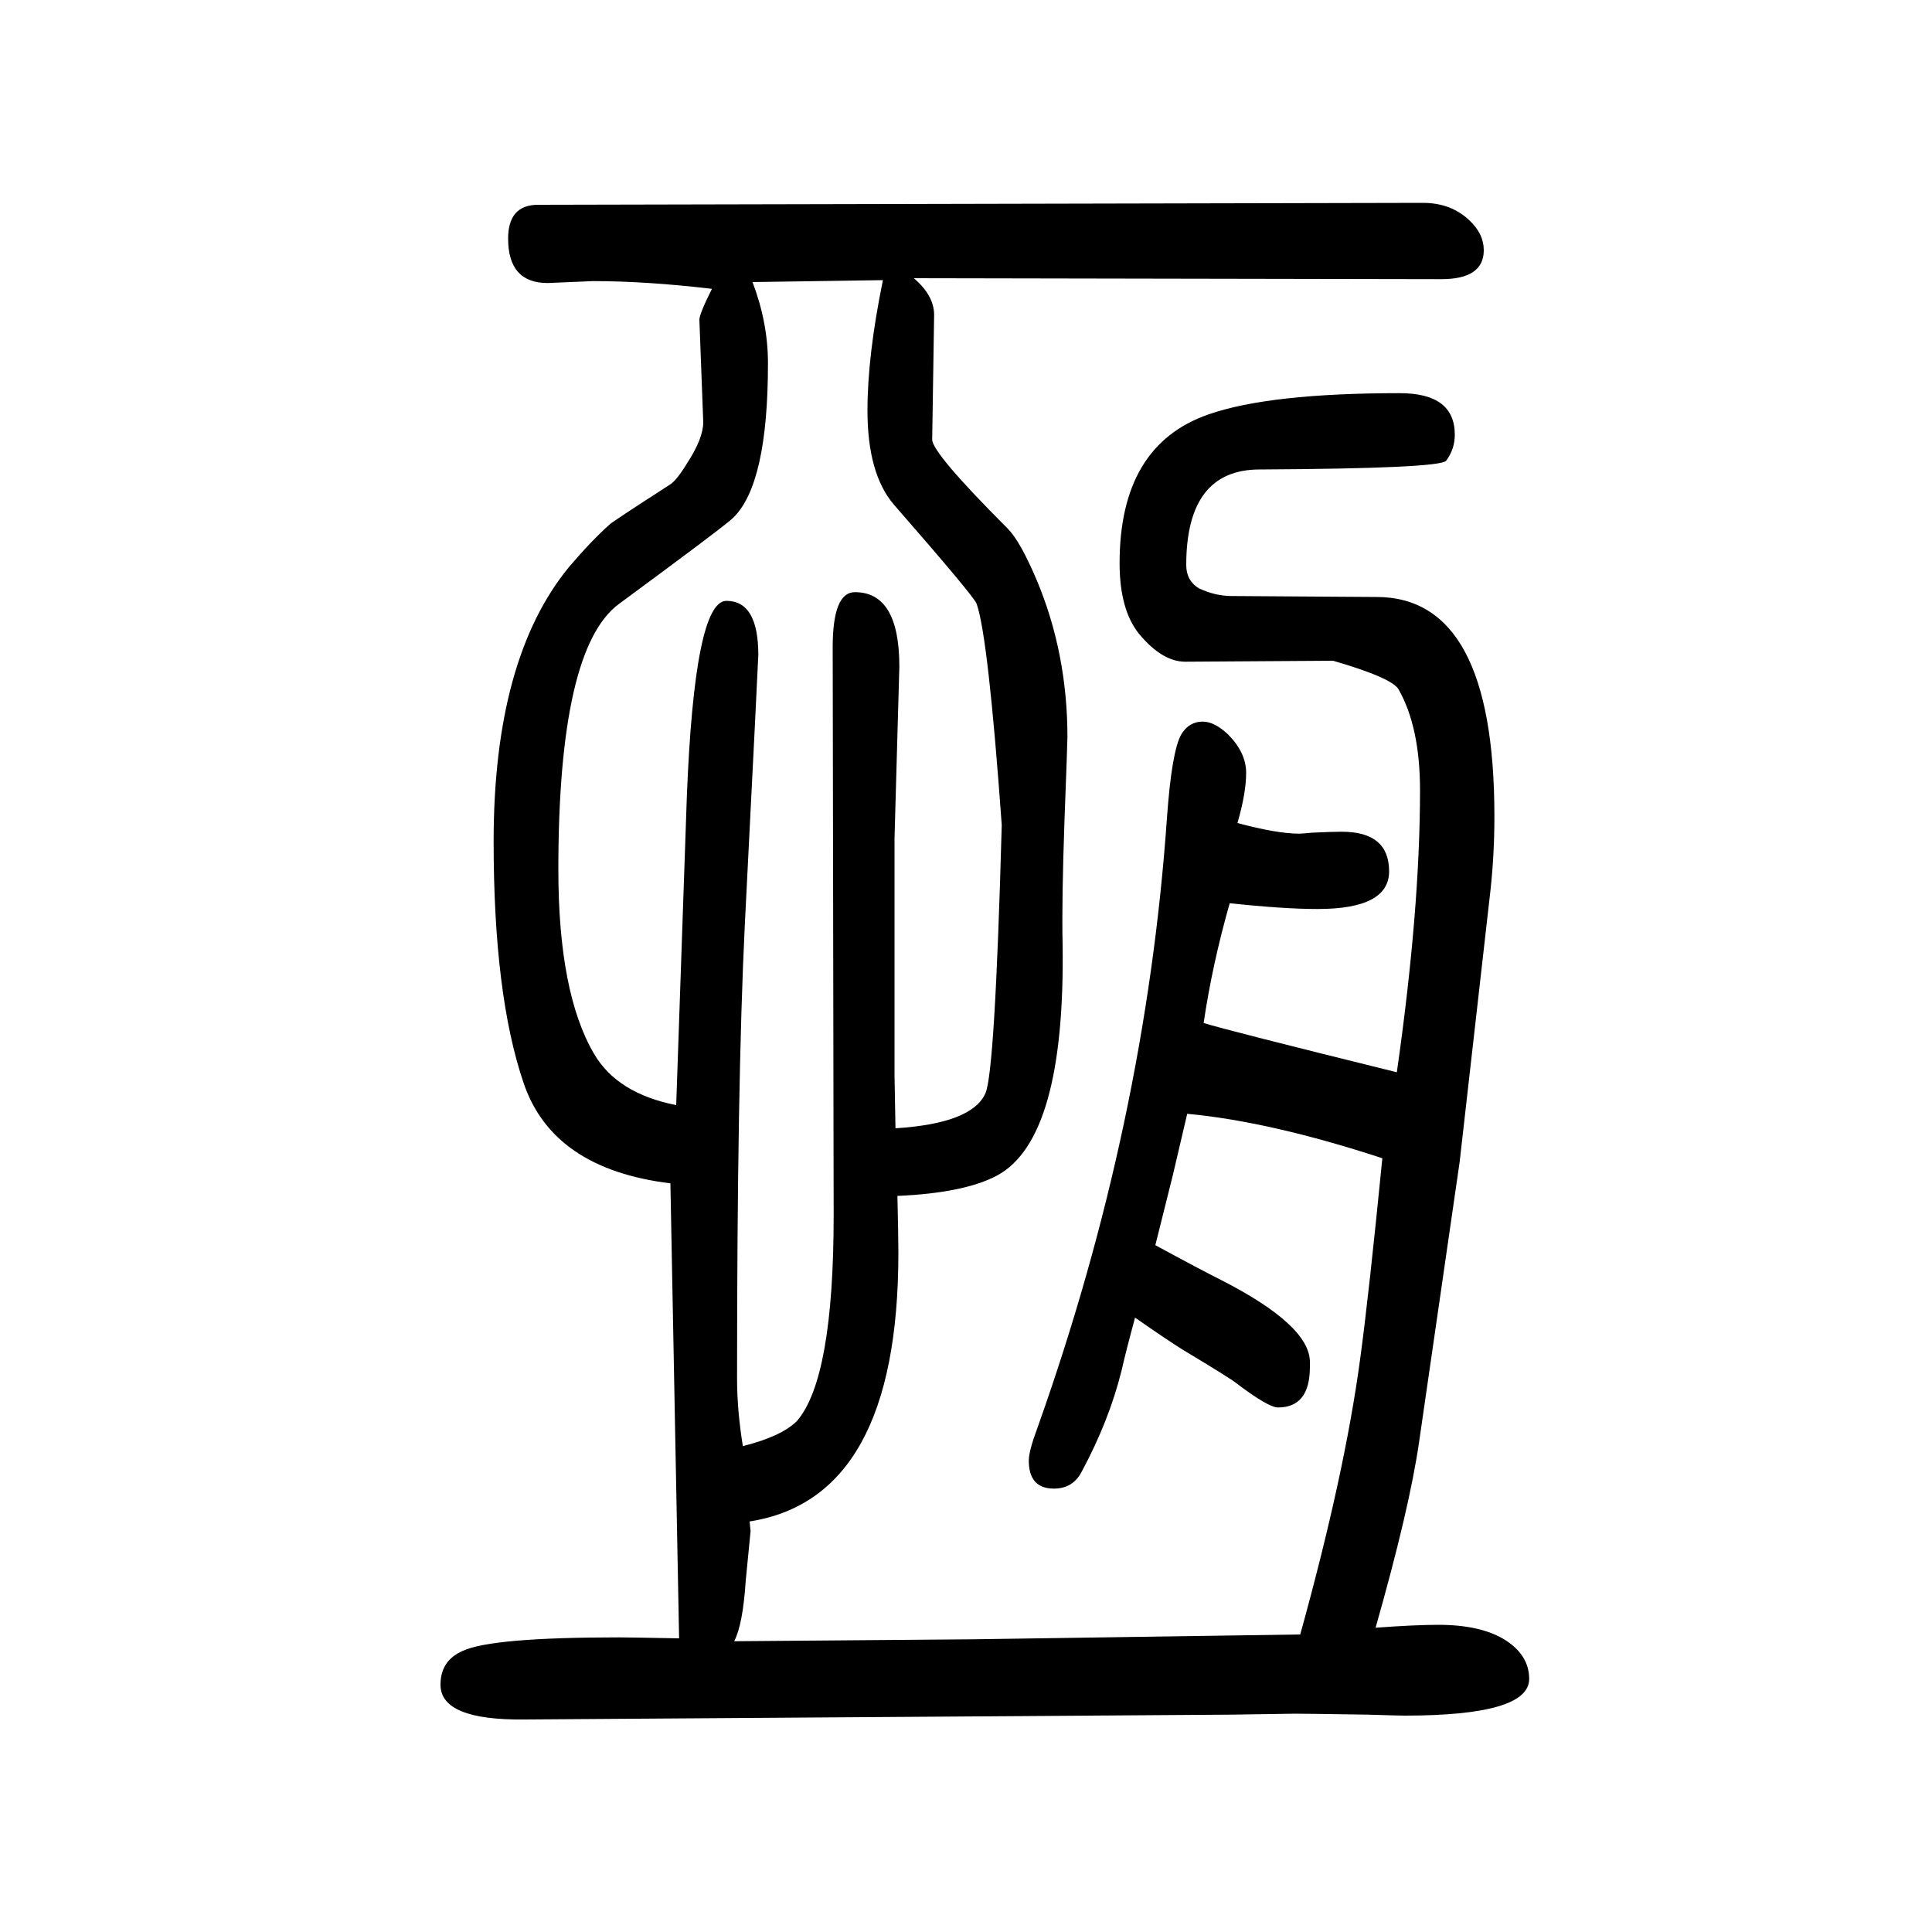 <svg xmlns="http://www.w3.org/2000/svg" xmlns:xlink="http://www.w3.org/1999/xlink" height="100" width="100" version="1.1"><path d="M946 1362q21 -18 21 -38l-2 -129q0 -14 78 -92q13 -13 30 -53q32 -76 32 -163q0 -6 -3 -85q-3 -85 -2 -129q3 -202 -68 -240q-34 -18 -103 -21q1 -41 1 -59q0 -254 -154 -278q1 -9 1 -10l-5 -51q-3 -46 -12 -63l247 2l339 5q46 166 62 285q9 66 23 208q-116 38 -202 46
l-15 -64l-18 -72q46 -25 68 -36q92 -47 92 -85v-5q0 -42 -33 -42q-10 0 -43 25q-6 5 -56 35q-16 10 -49 33q-10 -37 -14 -55q-13 -52 -41 -104q-9 -18 -29 -18q-26 0 -26 29q0 10 9 34q112 315 134 631q5 70 15 87q8 13 22 13q12 0 26 -13q19 -19 19 -40t-9 -52
q41 -11 64 -11q3 0 13 1q21 1 31 1q49 0 49 -41q0 -39 -74 -39q-35 0 -91 6q-18 -63 -27 -124q22 -7 200 -51q24 168 24 292q0 65 -22 104q-6 12 -68 30l-153 -1q-24 0 -48 29q-20 25 -20 73q0 122 92 154q63 22 198 22q57 0 57 -43q0 -15 -9 -27q-7 -8 -193 -9
q-76 0 -76 -99q0 -16 13 -24q17 -8 34 -8l150 -1q122 0 122 -227q0 -39 -4 -76l-32 -282l-42 -290q-10 -69 -45 -192q41 3 65 3q43 0 68 -15q26 -16 26 -41q0 -38 -129 -38q-6 0 -38 1q-64 1 -75 1l-67 -1l-731 -5q-87 -1 -87 36q0 25 23 35q30 14 162 14q9 0 62 -1l-9 471
q-122 15 -152 104q-31 91 -31 250q0 189 78 284q23 27 42 44q3 3 62 41q7 4 18 22q17 26 17 43l-4 106q0 6 13 32q-68 8 -123 8l-47 -2q-41 0 -41 46q0 35 31 35l916 2q29 0 48 -18q15 -14 15 -31q0 -30 -44 -30zM914 1360l-135 -2q16 -42 16 -84q0 -125 -36 -160
q-8 -8 -118 -89q-63 -46 -63 -275q0 -128 37 -191q24 -41 85 -53l11 319q8 203 41 203t33 -56q0 -4 -14 -280q-8 -163 -8 -469q0 -33 6 -70q40 10 56 26q38 44 38 213l-1 588q0 57 23 57q46 0 46 -77l-5 -178v-245l1 -55q79 5 93 36q10 21 17 278q-14 195 -26 229
q-3 8 -86 103q-27 32 -27 97q0 57 16 135z" style="" transform="scale(0.05 -0.05) translate(0 -1650)"/></svg>